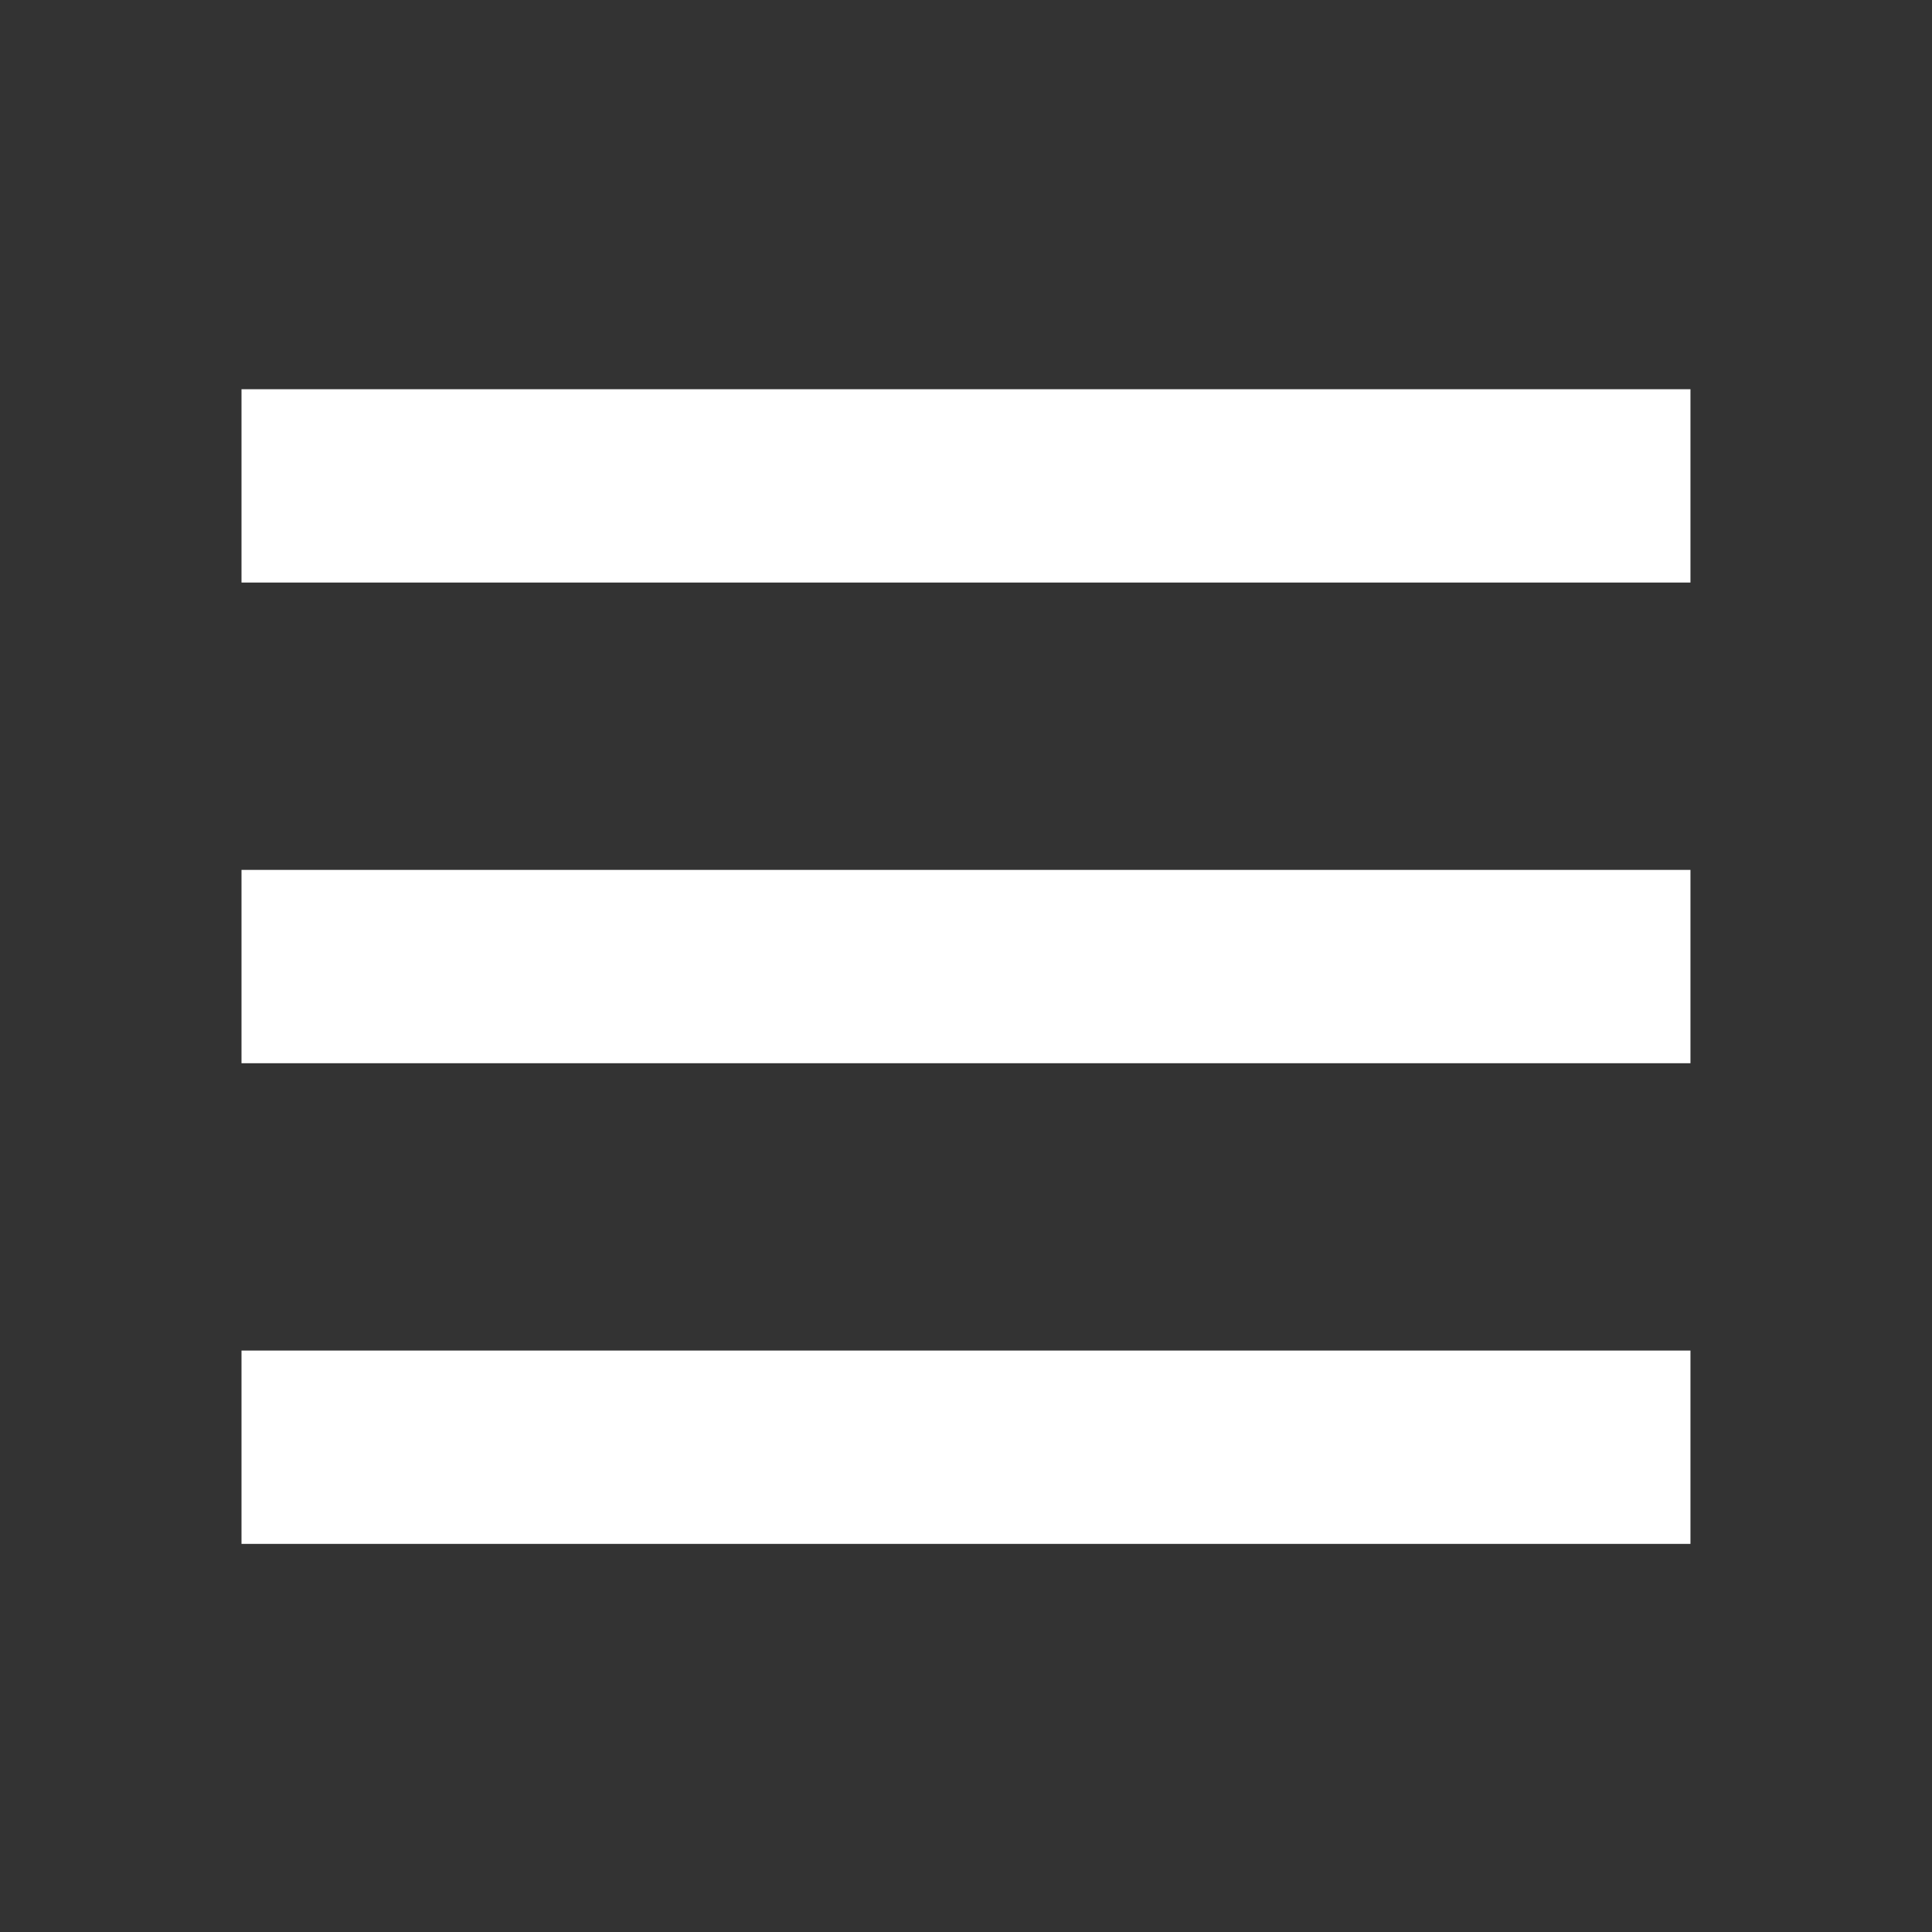<?xml version="1.0" encoding="UTF-8" standalone="no"?>
<!DOCTYPE svg PUBLIC "-//W3C//DTD SVG 1.1//EN" "http://www.w3.org/Graphics/SVG/1.1/DTD/svg11.dtd">
<svg width="100%" height="100%" viewBox="0 0 100 100" version="1.1" xmlns="http://www.w3.org/2000/svg" xmlns:xlink="http://www.w3.org/1999/xlink" xml:space="preserve" xmlns:serif="http://www.serif.com/" style="fill-rule:evenodd;clip-rule:evenodd;stroke-linejoin:round;stroke-miterlimit:2;">
    <rect x="0" y="0" width="100" height="100" fill="#333333" stroke="none"/>
    <g transform="matrix(0.999,0,0,0.485,0.493,4.322)">
        <g transform="matrix(1,0,0,1,0,20.632)">
            <rect x="12.019" y="11.995" width="75.073" height="20.632" style="fill:white;"/>
        </g>
        <g transform="matrix(1,0,0,1,0,71.93)">
            <rect x="12.019" y="11.995" width="75.073" height="20.632" style="fill:white;"/>
        </g>
        <g transform="matrix(1,0,0,1,-1.42109e-14,123.227)">
            <rect x="12.019" y="11.995" width="75.073" height="20.632" style="fill:white;"/>
        </g>
    </g>
</svg>
